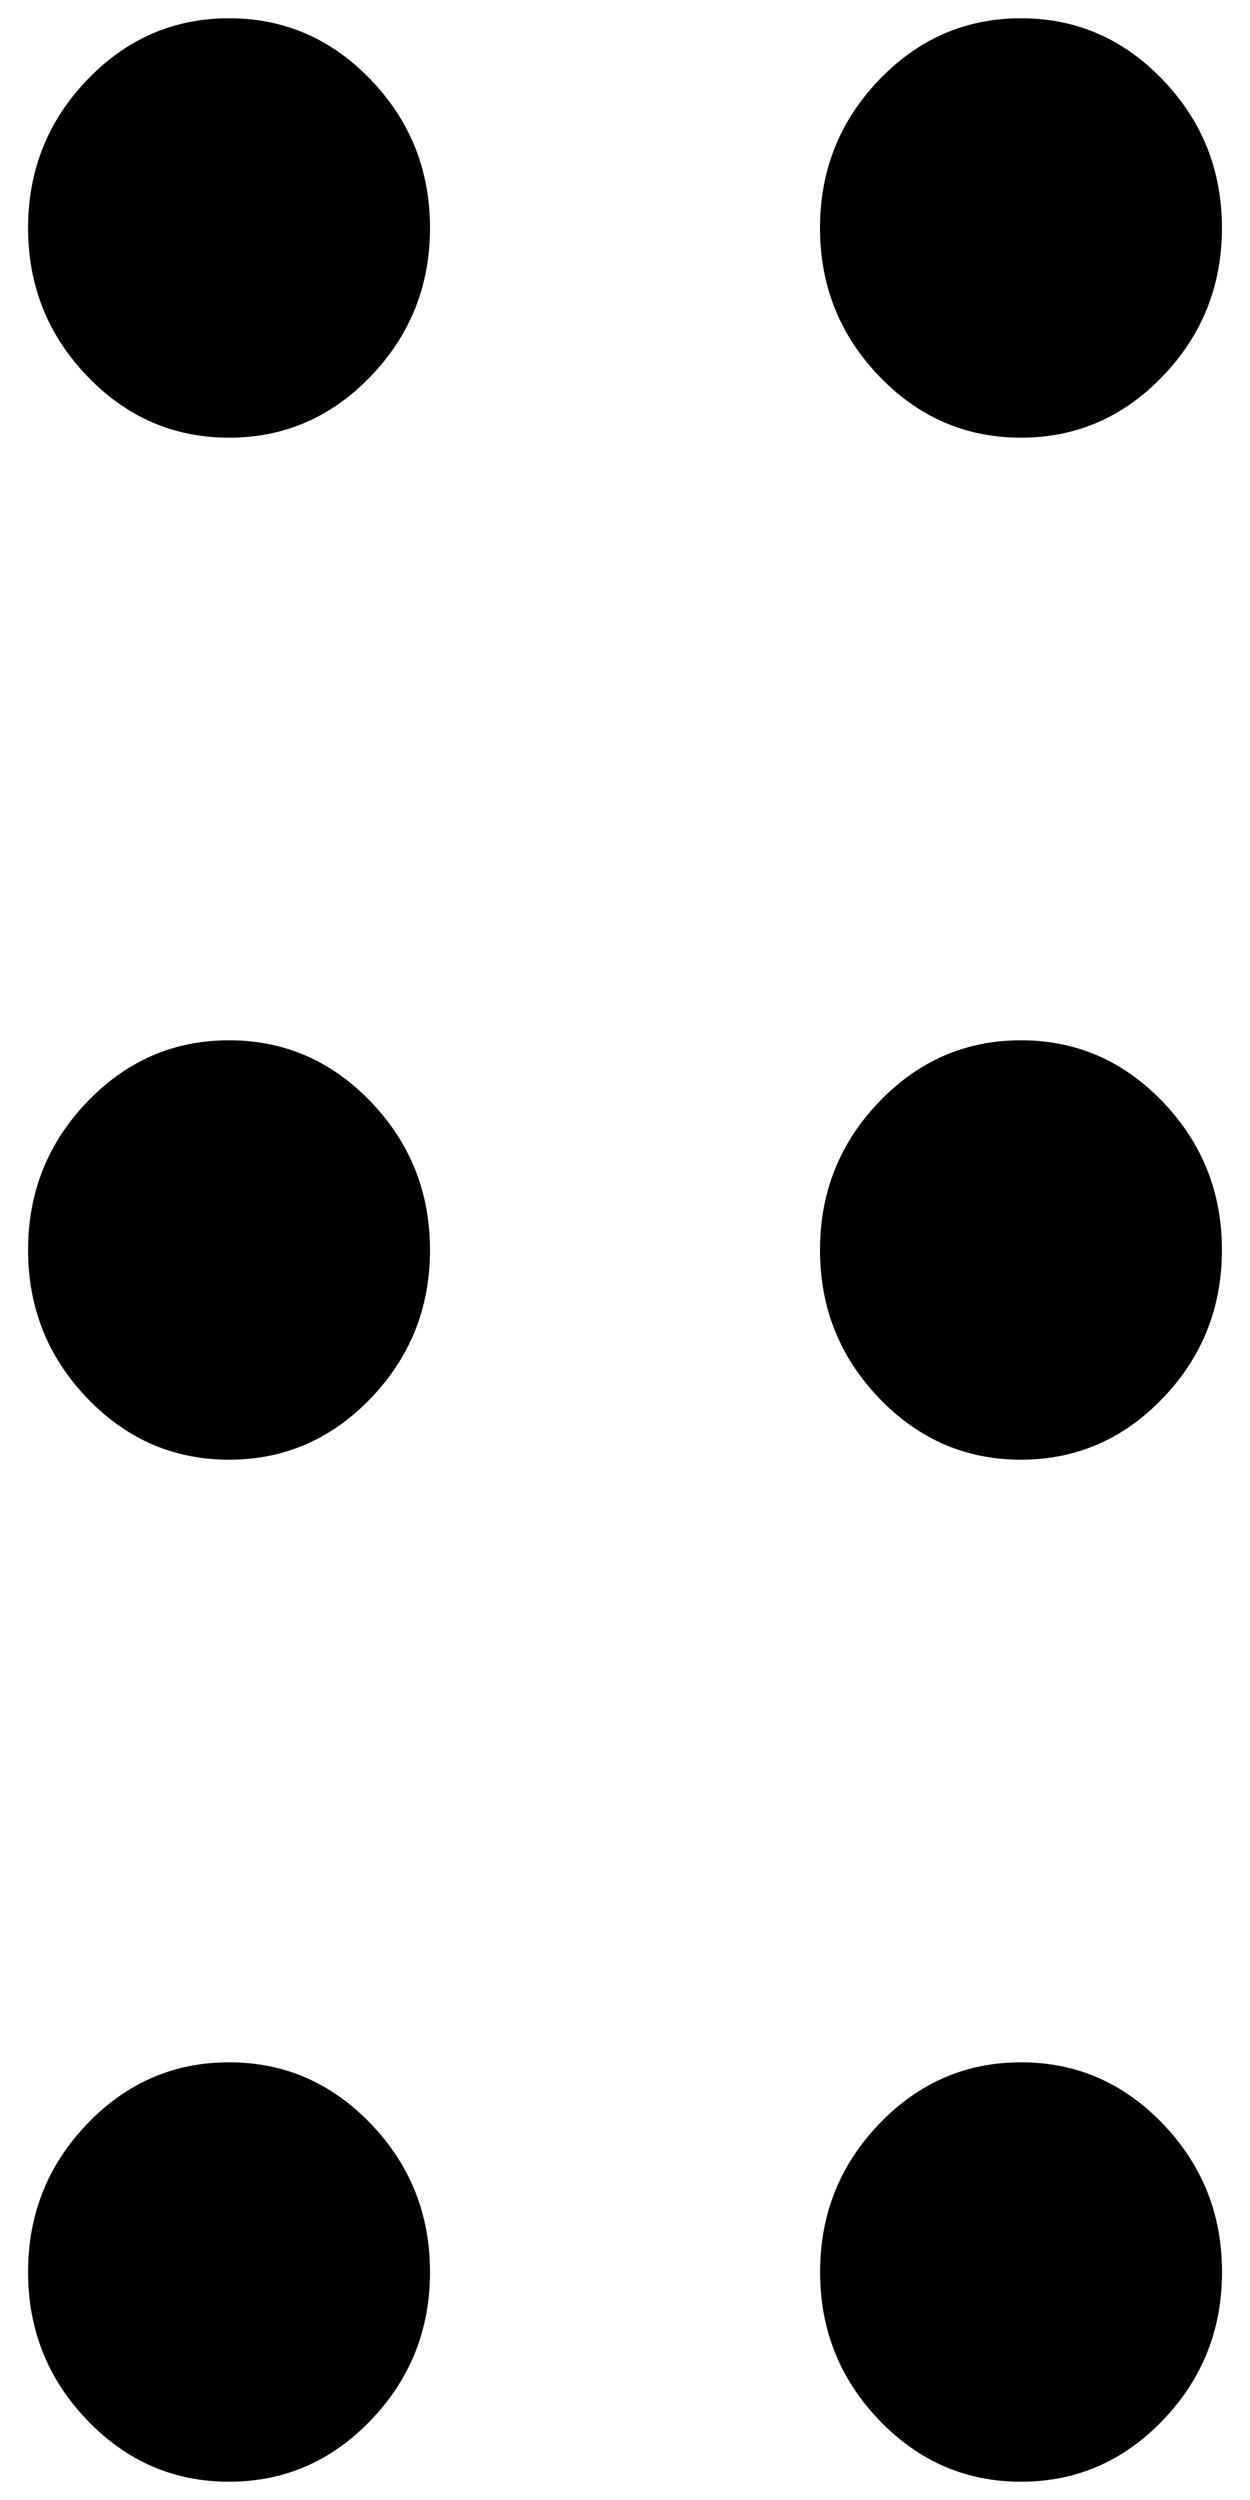 <svg xmlns="http://www.w3.org/2000/svg" fill="currentColor" viewBox="0 0 13 26">
  <path d="M.906 25.169c-.409-.427-.614-.94-.614-1.54 0-.6.205-1.113.614-1.54.409-.427.901-.641 1.476-.641.575 0 1.067.214 1.476.641.409.427.614.94.614 1.54 0 .6-.205 1.113-.614 1.54-.409.427-.901.641-1.476.641-.575 0-1.067-.214-1.476-.641Zm8.237 0c-.409-.427-.614-.94-.614-1.54 0-.6.205-1.113.614-1.54.409-.427.901-.641 1.476-.641.575 0 1.067.214 1.476.641.409.427.614.94.614 1.54 0 .6-.205 1.113-.614 1.54-.409.427-.901.641-1.476.641-.575 0-1.067-.214-1.476-.641ZM.292 13c0-.6.205-1.113.614-1.54.409-.427.901-.641 1.476-.641.575 0 1.067.214 1.476.641.409.427.614.94.614 1.54s-.205 1.113-.614 1.54c-.409.427-.901.641-1.476.641-.575 0-1.067-.214-1.476-.641C.497 14.113.292 13.6.292 13Zm8.85-1.54c.409-.427.901-.641 1.476-.641.575 0 1.067.214 1.476.641.409.427.614.94.614 1.54s-.205 1.113-.614 1.54c-.409.427-.901.641-1.476.641-.575 0-1.067-.214-1.476-.641-.409-.427-.614-.94-.614-1.54s.205-1.113.614-1.54ZM2.382.19c.575 0 1.067.214 1.476.641.409.427.614.94.614 1.54 0 .6-.205 1.113-.614 1.54-.409.427-.901.641-1.476.641-.575 0-1.067-.214-1.476-.641-.409-.427-.614-.94-.614-1.54 0-.6.205-1.113.614-1.54.409-.427.901-.641 1.476-.641Zm9.712.641c.409.427.614.94.614 1.54 0 .6-.205 1.113-.614 1.54-.409.427-.901.641-1.476.641-.575 0-1.067-.214-1.476-.641-.409-.427-.614-.94-.614-1.54 0-.6.205-1.113.614-1.54.409-.427.901-.641 1.476-.641.575 0 1.067.214 1.476.641Z"/>
</svg>
